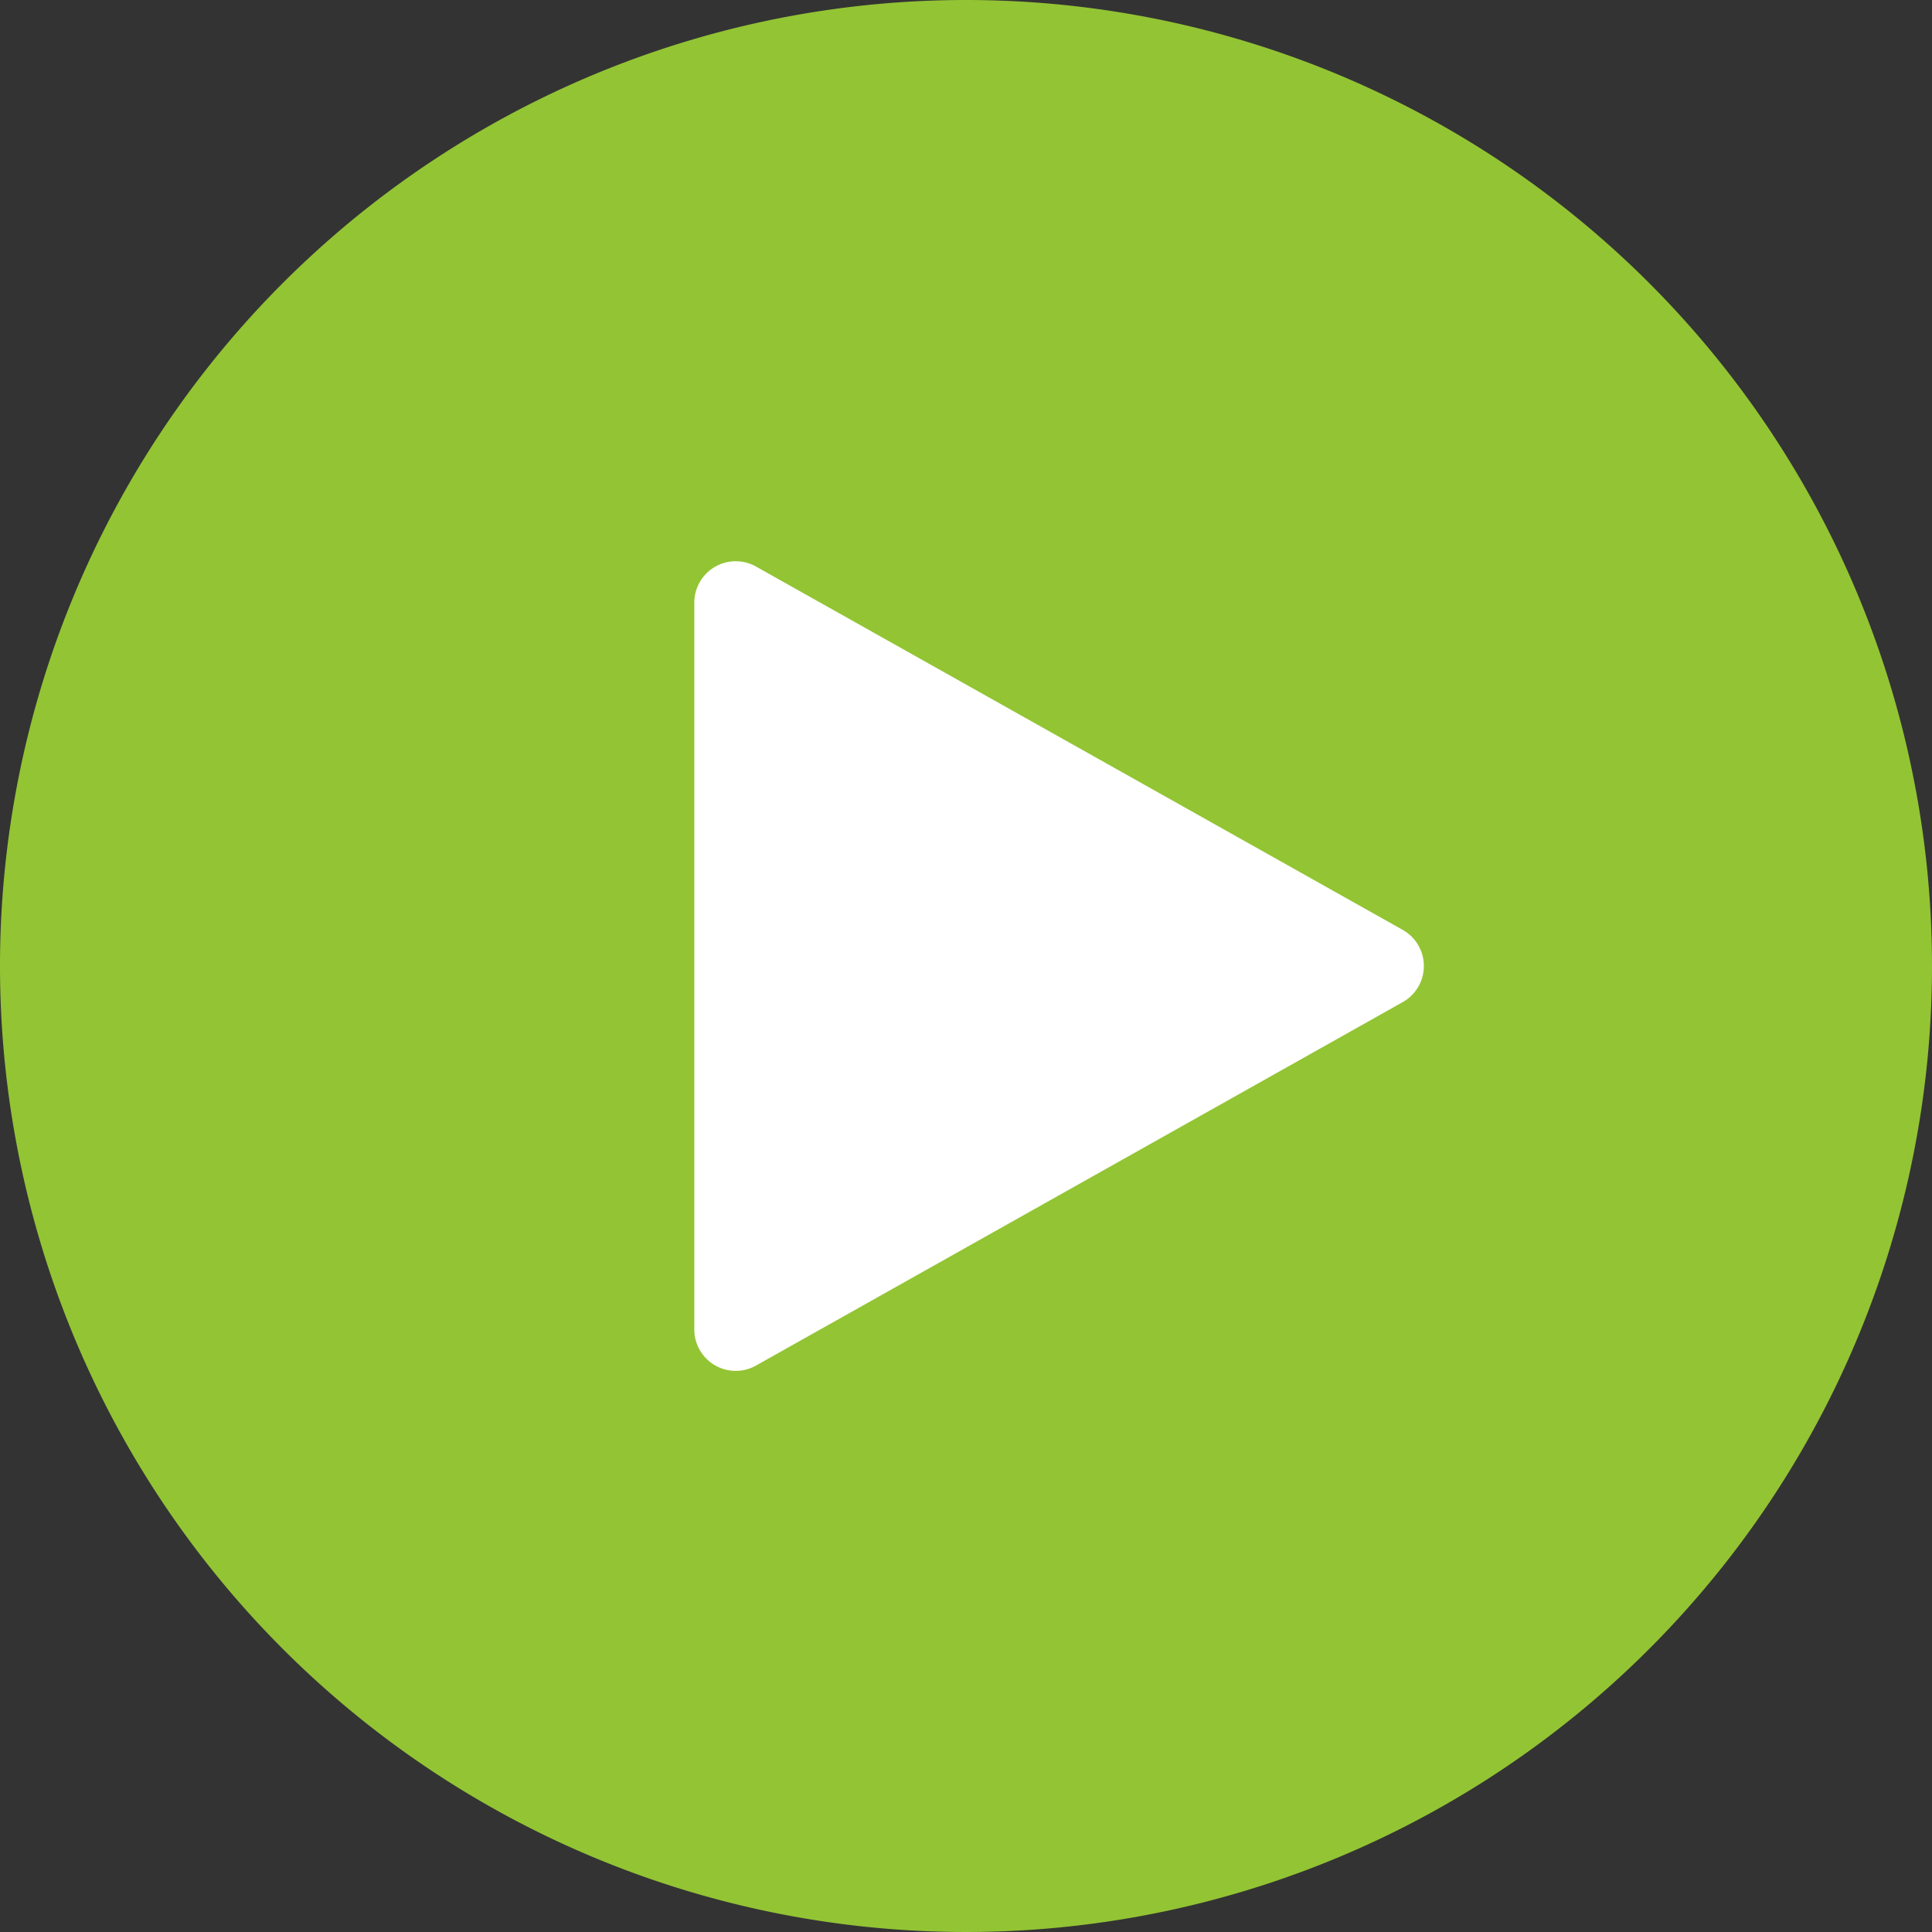 <svg xmlns="http://www.w3.org/2000/svg" width="16" height="16" viewBox="0 0 16 16">
  <rect x="0" y="0" width="16" height="16" fill="#333333" stroke="none"/>
  <g id="green_btn" transform="translate(-595 116)">
    <path id="パス_1" data-name="パス 1" d="M16,8A8,8,0,1,1,8,0a8,8,0,0,1,8,8" transform="translate(595 -116)" fill="#93c434"/>
    <path id="パス_2" data-name="パス 2" d="M5.75,4.991v6.018a.343.343,0,0,0,.511.3L11.615,8.3a.343.343,0,0,0,0-.6L6.261,4.692a.343.343,0,0,0-.511.3" transform="translate(595 -116)" fill="#fff"/>
  </g>
</svg>
